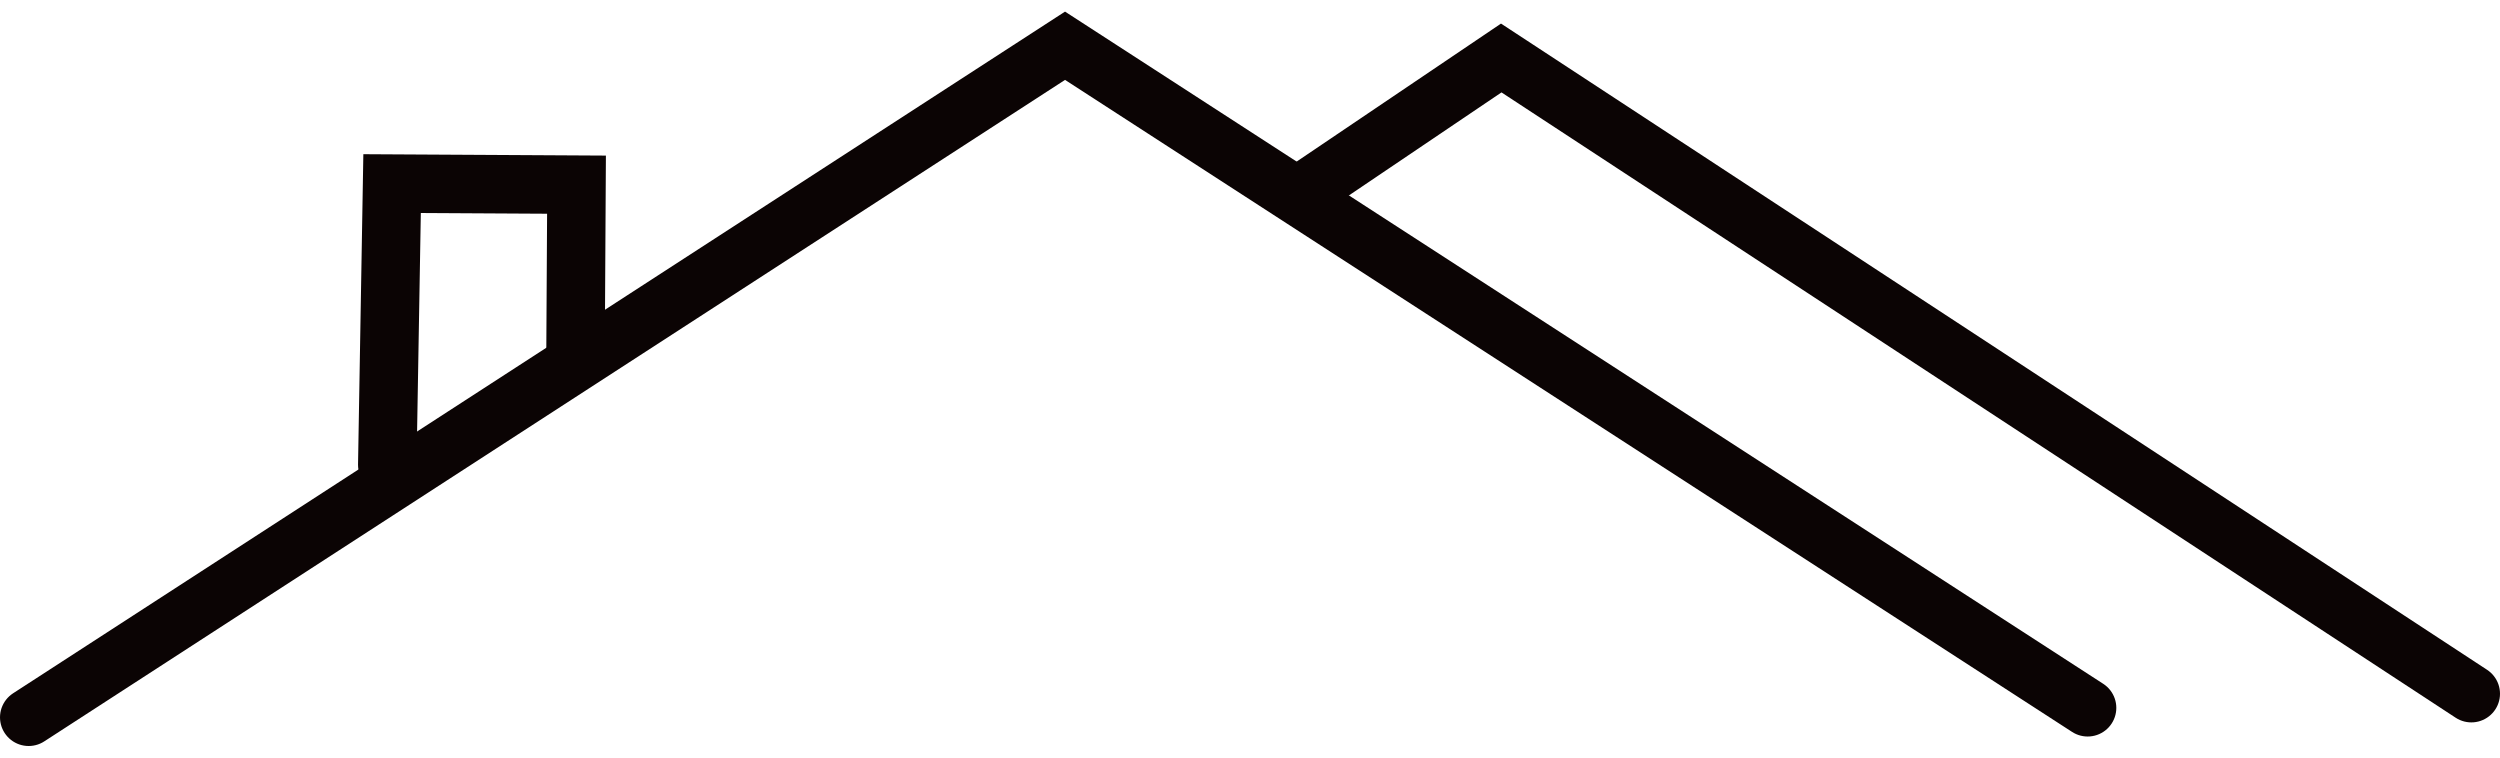 <svg
   width="165px"
   height="50px"
   viewBox="0 0 87.251 25.63"
   version="1.1"
   id="svg1"
   xml:space="preserve"
   xmlns="http://www.w3.org/2000/svg"
   xmlns:svg="http://www.w3.org/2000/svg"><defs
     id="defs1" /><g
     id="layer1"
     transform="translate(-61.733,-135.361)"><g
       id="g3"><path
         style="fill:none;stroke:#0b0404;stroke-width:2;stroke-linecap:round;stroke-dasharray:none;stroke-opacity:1"
         d="m 62.733,159.992 36.17,-23.439 35.69,23.108"
         id="path1" /><path
         style="fill:none;stroke:#0b0404;stroke-width:2;stroke-linecap:round;stroke-dasharray:none;stroke-opacity:1"
         d="m 107.225,141.641 6.902,-4.661 33.857,22.188"
         id="path2" /><path
         style="fill:none;stroke:#0b0404;stroke-width:2.041;stroke-linecap:round;stroke-dasharray:none;stroke-opacity:1"
         d="m 75.249,151.176 0.168,-9.812 6.436,0.037 -0.035,6.098"
         id="path3" /></g></g></svg>
